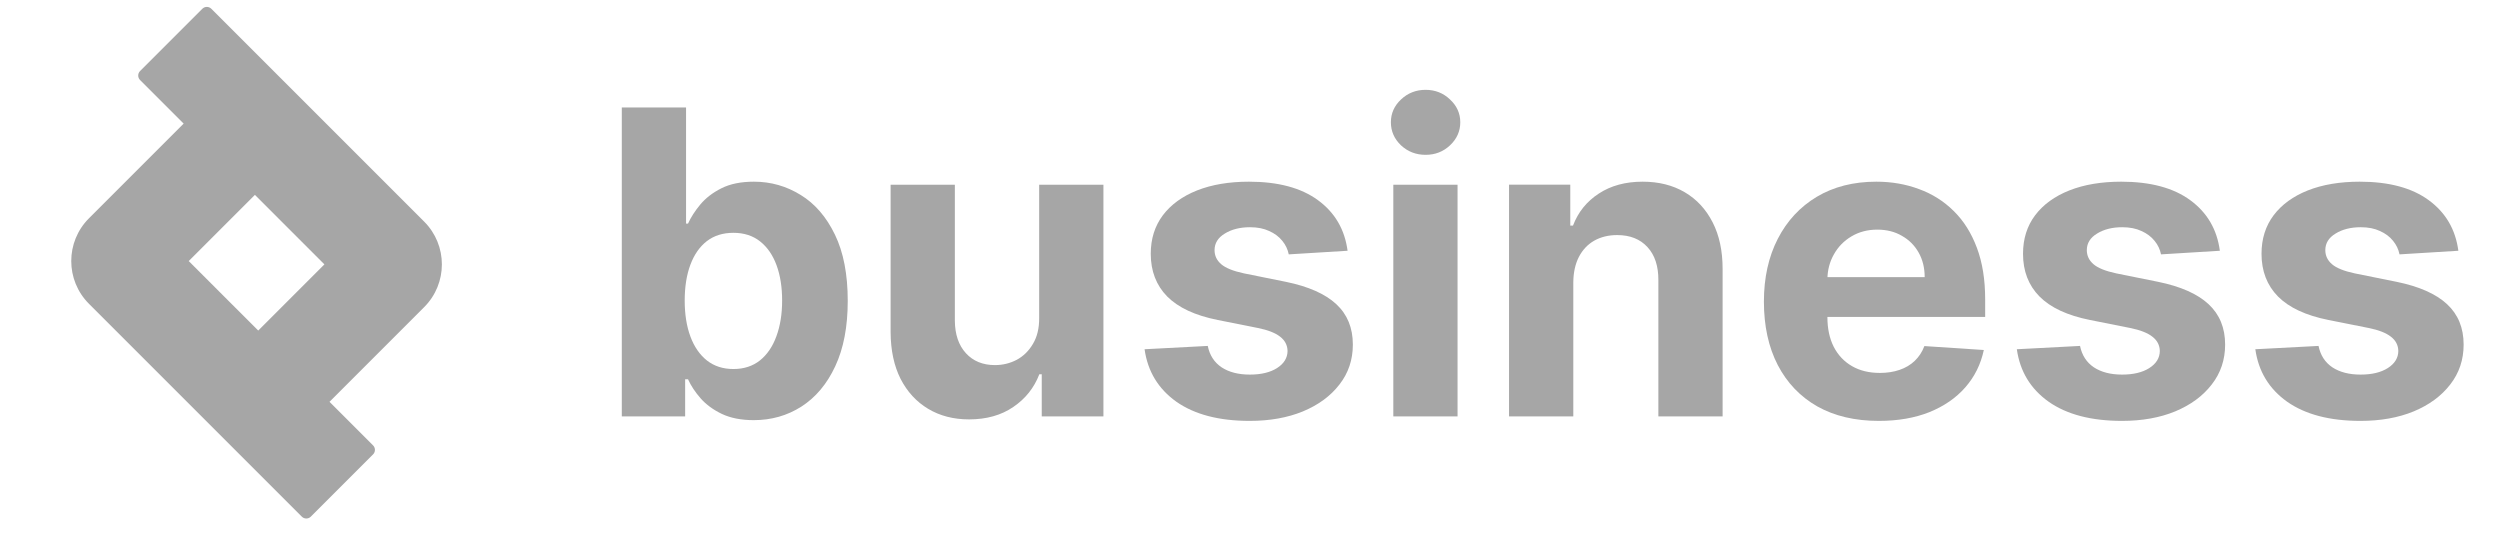 <svg width="135" height="29" viewBox="0 0 135 29" fill="none" xmlns="http://www.w3.org/2000/svg">
<path d="M132.751 13.541L129.574 13.736C129.52 13.465 129.403 13.22 129.224 13.003C129.045 12.781 128.809 12.604 128.516 12.474C128.228 12.338 127.883 12.27 127.481 12.27C126.944 12.27 126.49 12.384 126.121 12.612C125.752 12.835 125.567 13.134 125.567 13.508C125.567 13.807 125.687 14.059 125.926 14.266C126.164 14.472 126.574 14.638 127.155 14.762L129.42 15.219C130.636 15.468 131.543 15.87 132.14 16.424C132.737 16.978 133.036 17.705 133.036 18.607C133.036 19.427 132.794 20.146 132.311 20.765C131.833 21.384 131.176 21.867 130.34 22.215C129.509 22.557 128.551 22.728 127.465 22.728C125.809 22.728 124.489 22.383 123.507 21.694C122.529 20.999 121.956 20.054 121.788 18.859L125.201 18.68C125.304 19.185 125.554 19.571 125.95 19.837C126.346 20.097 126.854 20.228 127.473 20.228C128.081 20.228 128.57 20.111 128.939 19.877C129.314 19.638 129.504 19.332 129.509 18.957C129.504 18.642 129.371 18.384 129.11 18.183C128.85 17.977 128.448 17.82 127.905 17.711L125.738 17.279C124.517 17.035 123.607 16.611 123.01 16.009C122.418 15.406 122.122 14.638 122.122 13.704C122.122 12.9 122.339 12.208 122.774 11.627C123.213 11.046 123.83 10.598 124.622 10.283C125.421 9.968 126.355 9.811 127.424 9.811C129.004 9.811 130.248 10.145 131.154 10.812C132.067 11.48 132.599 12.39 132.751 13.541Z" fill="#A6A6A6"/>
<path d="M119.872 13.541L116.695 13.736C116.641 13.465 116.524 13.22 116.345 13.003C116.166 12.781 115.93 12.604 115.637 12.474C115.349 12.338 115.004 12.27 114.602 12.27C114.065 12.27 113.611 12.384 113.242 12.612C112.873 12.835 112.688 13.134 112.688 13.508C112.688 13.807 112.808 14.059 113.047 14.266C113.286 14.472 113.696 14.638 114.277 14.762L116.541 15.219C117.757 15.468 118.664 15.87 119.261 16.424C119.858 16.978 120.157 17.705 120.157 18.607C120.157 19.427 119.915 20.146 119.432 20.765C118.954 21.384 118.297 21.867 117.461 22.215C116.63 22.557 115.672 22.728 114.586 22.728C112.93 22.728 111.61 22.383 110.628 21.694C109.65 20.999 109.078 20.054 108.909 18.859L112.322 18.68C112.425 19.185 112.675 19.571 113.071 19.837C113.467 20.097 113.975 20.228 114.594 20.228C115.202 20.228 115.691 20.111 116.06 19.877C116.435 19.638 116.625 19.332 116.63 18.957C116.625 18.642 116.492 18.384 116.231 18.183C115.971 17.977 115.569 17.82 115.026 17.711L112.859 17.279C111.638 17.035 110.728 16.611 110.131 16.009C109.539 15.406 109.243 14.638 109.243 13.704C109.243 12.9 109.46 12.208 109.895 11.627C110.334 11.046 110.951 10.598 111.744 10.283C112.542 9.968 113.476 9.811 114.545 9.811C116.125 9.811 117.369 10.145 118.276 10.812C119.188 11.48 119.72 12.39 119.872 13.541Z" fill="#A6A6A6"/>
<path d="M101.457 22.728C100.17 22.728 99.063 22.467 98.134 21.946C97.211 21.419 96.5 20.675 96 19.714C95.501 18.748 95.251 17.605 95.251 16.285C95.251 14.999 95.501 13.869 96 12.897C96.5 11.925 97.203 11.168 98.11 10.625C99.022 10.082 100.092 9.811 101.319 9.811C102.144 9.811 102.912 9.944 103.624 10.21C104.34 10.47 104.965 10.864 105.497 11.391C106.034 11.917 106.453 12.58 106.751 13.378C107.05 14.171 107.199 15.099 107.199 16.163V17.116H96.636V14.966H103.933C103.933 14.467 103.825 14.024 103.607 13.639C103.39 13.253 103.089 12.952 102.703 12.735C102.323 12.512 101.881 12.4 101.376 12.4C100.849 12.4 100.382 12.523 99.975 12.767C99.573 13.006 99.258 13.329 99.03 13.736C98.802 14.138 98.685 14.586 98.68 15.08V17.124C98.68 17.743 98.794 18.278 99.022 18.729C99.255 19.18 99.584 19.527 100.007 19.771C100.431 20.016 100.933 20.138 101.514 20.138C101.9 20.138 102.253 20.084 102.573 19.975C102.893 19.866 103.168 19.704 103.396 19.486C103.624 19.269 103.797 19.003 103.917 18.688L107.126 18.9C106.963 19.671 106.629 20.344 106.124 20.92C105.625 21.49 104.978 21.935 104.186 22.256C103.398 22.57 102.489 22.728 101.457 22.728Z" fill="#A6A6A6"/>
<path d="M84.958 15.251V22.484H81.488V9.973H84.795V12.181H84.942C85.219 11.453 85.683 10.877 86.334 10.454C86.986 10.025 87.776 9.811 88.704 9.811C89.573 9.811 90.331 10.001 90.977 10.381C91.623 10.761 92.125 11.304 92.484 12.01C92.842 12.71 93.021 13.546 93.021 14.518V22.484H89.552V15.137C89.557 14.372 89.361 13.774 88.965 13.345C88.569 12.911 88.023 12.694 87.328 12.694C86.861 12.694 86.448 12.794 86.09 12.995C85.737 13.196 85.46 13.489 85.259 13.875C85.064 14.255 84.963 14.714 84.958 15.251Z" fill="#A6A6A6"/>
<path d="M75.239 22.484V9.974H78.708V22.484H75.239ZM76.982 8.361C76.466 8.361 76.023 8.19 75.654 7.848C75.29 7.5 75.108 7.085 75.108 6.602C75.108 6.124 75.29 5.714 75.654 5.372C76.023 5.024 76.466 4.851 76.982 4.851C77.498 4.851 77.937 5.024 78.301 5.372C78.67 5.714 78.855 6.124 78.855 6.602C78.855 7.085 78.67 7.5 78.301 7.848C77.937 8.19 77.498 8.361 76.982 8.361Z" fill="#A6A6A6"/>
<path d="M72.769 13.541L69.593 13.736C69.539 13.465 69.422 13.22 69.243 13.003C69.064 12.781 68.827 12.604 68.534 12.474C68.246 12.338 67.902 12.27 67.5 12.27C66.962 12.27 66.509 12.384 66.14 12.612C65.77 12.835 65.586 13.134 65.586 13.508C65.586 13.807 65.705 14.059 65.944 14.266C66.183 14.472 66.593 14.638 67.174 14.762L69.438 15.219C70.654 15.468 71.561 15.87 72.159 16.424C72.756 16.978 73.054 17.705 73.054 18.607C73.054 19.427 72.813 20.146 72.329 20.765C71.852 21.384 71.195 21.867 70.359 22.215C69.528 22.557 68.569 22.728 67.484 22.728C65.827 22.728 64.508 22.383 63.525 21.694C62.548 20.999 61.975 20.054 61.807 18.859L65.219 18.68C65.322 19.185 65.572 19.571 65.969 19.837C66.365 20.097 66.873 20.228 67.492 20.228C68.1 20.228 68.588 20.111 68.958 19.877C69.332 19.638 69.522 19.332 69.528 18.957C69.522 18.642 69.389 18.384 69.129 18.183C68.868 17.977 68.466 17.82 67.923 17.711L65.757 17.279C64.535 17.035 63.626 16.611 63.028 16.009C62.437 15.406 62.141 14.638 62.141 13.704C62.141 12.9 62.358 12.208 62.792 11.627C63.232 11.046 63.848 10.598 64.641 10.283C65.439 9.968 66.373 9.811 67.443 9.811C69.023 9.811 70.266 10.145 71.173 10.812C72.085 11.48 72.617 12.39 72.769 13.541Z" fill="#A6A6A6"/>
<path d="M56.115 17.157V9.974H59.585V22.484H56.254V20.212H56.123C55.841 20.945 55.371 21.534 54.714 21.979C54.063 22.424 53.267 22.647 52.328 22.647C51.492 22.647 50.756 22.457 50.121 22.077C49.486 21.697 48.989 21.156 48.63 20.456C48.277 19.755 48.098 18.916 48.093 17.939V9.974H51.562V17.32C51.568 18.059 51.766 18.642 52.157 19.071C52.548 19.5 53.072 19.715 53.729 19.715C54.147 19.715 54.538 19.62 54.902 19.43C55.266 19.234 55.559 18.946 55.781 18.566C56.009 18.186 56.121 17.716 56.115 17.157Z" fill="#A6A6A6"/>
<path d="M33.577 22.484V5.804H37.047V12.075H37.153C37.305 11.738 37.525 11.396 37.812 11.049C38.106 10.696 38.486 10.403 38.953 10.169C39.425 9.93 40.011 9.811 40.712 9.811C41.624 9.811 42.466 10.05 43.237 10.528C44.008 11 44.624 11.714 45.086 12.67C45.547 13.62 45.778 14.812 45.778 16.245C45.778 17.641 45.553 18.819 45.102 19.78C44.657 20.736 44.048 21.46 43.277 21.955C42.512 22.443 41.654 22.688 40.704 22.688C40.03 22.688 39.458 22.576 38.985 22.354C38.518 22.131 38.135 21.851 37.837 21.515C37.538 21.173 37.31 20.828 37.153 20.48H36.998V22.484H33.577ZM36.974 16.229C36.974 16.973 37.077 17.622 37.283 18.175C37.489 18.729 37.788 19.161 38.179 19.47C38.57 19.774 39.045 19.927 39.604 19.927C40.169 19.927 40.647 19.772 41.038 19.462C41.429 19.147 41.724 18.713 41.925 18.159C42.132 17.6 42.235 16.956 42.235 16.229C42.235 15.507 42.135 14.871 41.934 14.323C41.733 13.775 41.437 13.346 41.046 13.036C40.655 12.727 40.174 12.572 39.604 12.572C39.039 12.572 38.562 12.721 38.171 13.02C37.785 13.319 37.489 13.742 37.283 14.29C37.077 14.839 36.974 15.485 36.974 16.229Z" fill="#A6A6A6"/>
<path fill-rule="evenodd" clip-rule="evenodd" d="M13.765 10.523L17.518 14.276L13.944 17.85L10.191 14.097L13.765 10.523ZM9.917 6.675L7.564 4.322C7.43 4.188 7.43 3.97 7.564 3.836L10.926 0.474C11.06 0.339 11.278 0.339 11.412 0.474L22.905 11.967C24.18 13.242 24.18 15.31 22.905 16.585L17.793 21.698L20.146 24.051C20.28 24.185 20.28 24.403 20.146 24.537L16.784 27.899C16.649 28.033 16.432 28.033 16.298 27.899L4.804 16.405C3.529 15.13 3.529 13.063 4.804 11.788L9.917 6.675Z" fill="#A6A6A6"/>
</svg>
